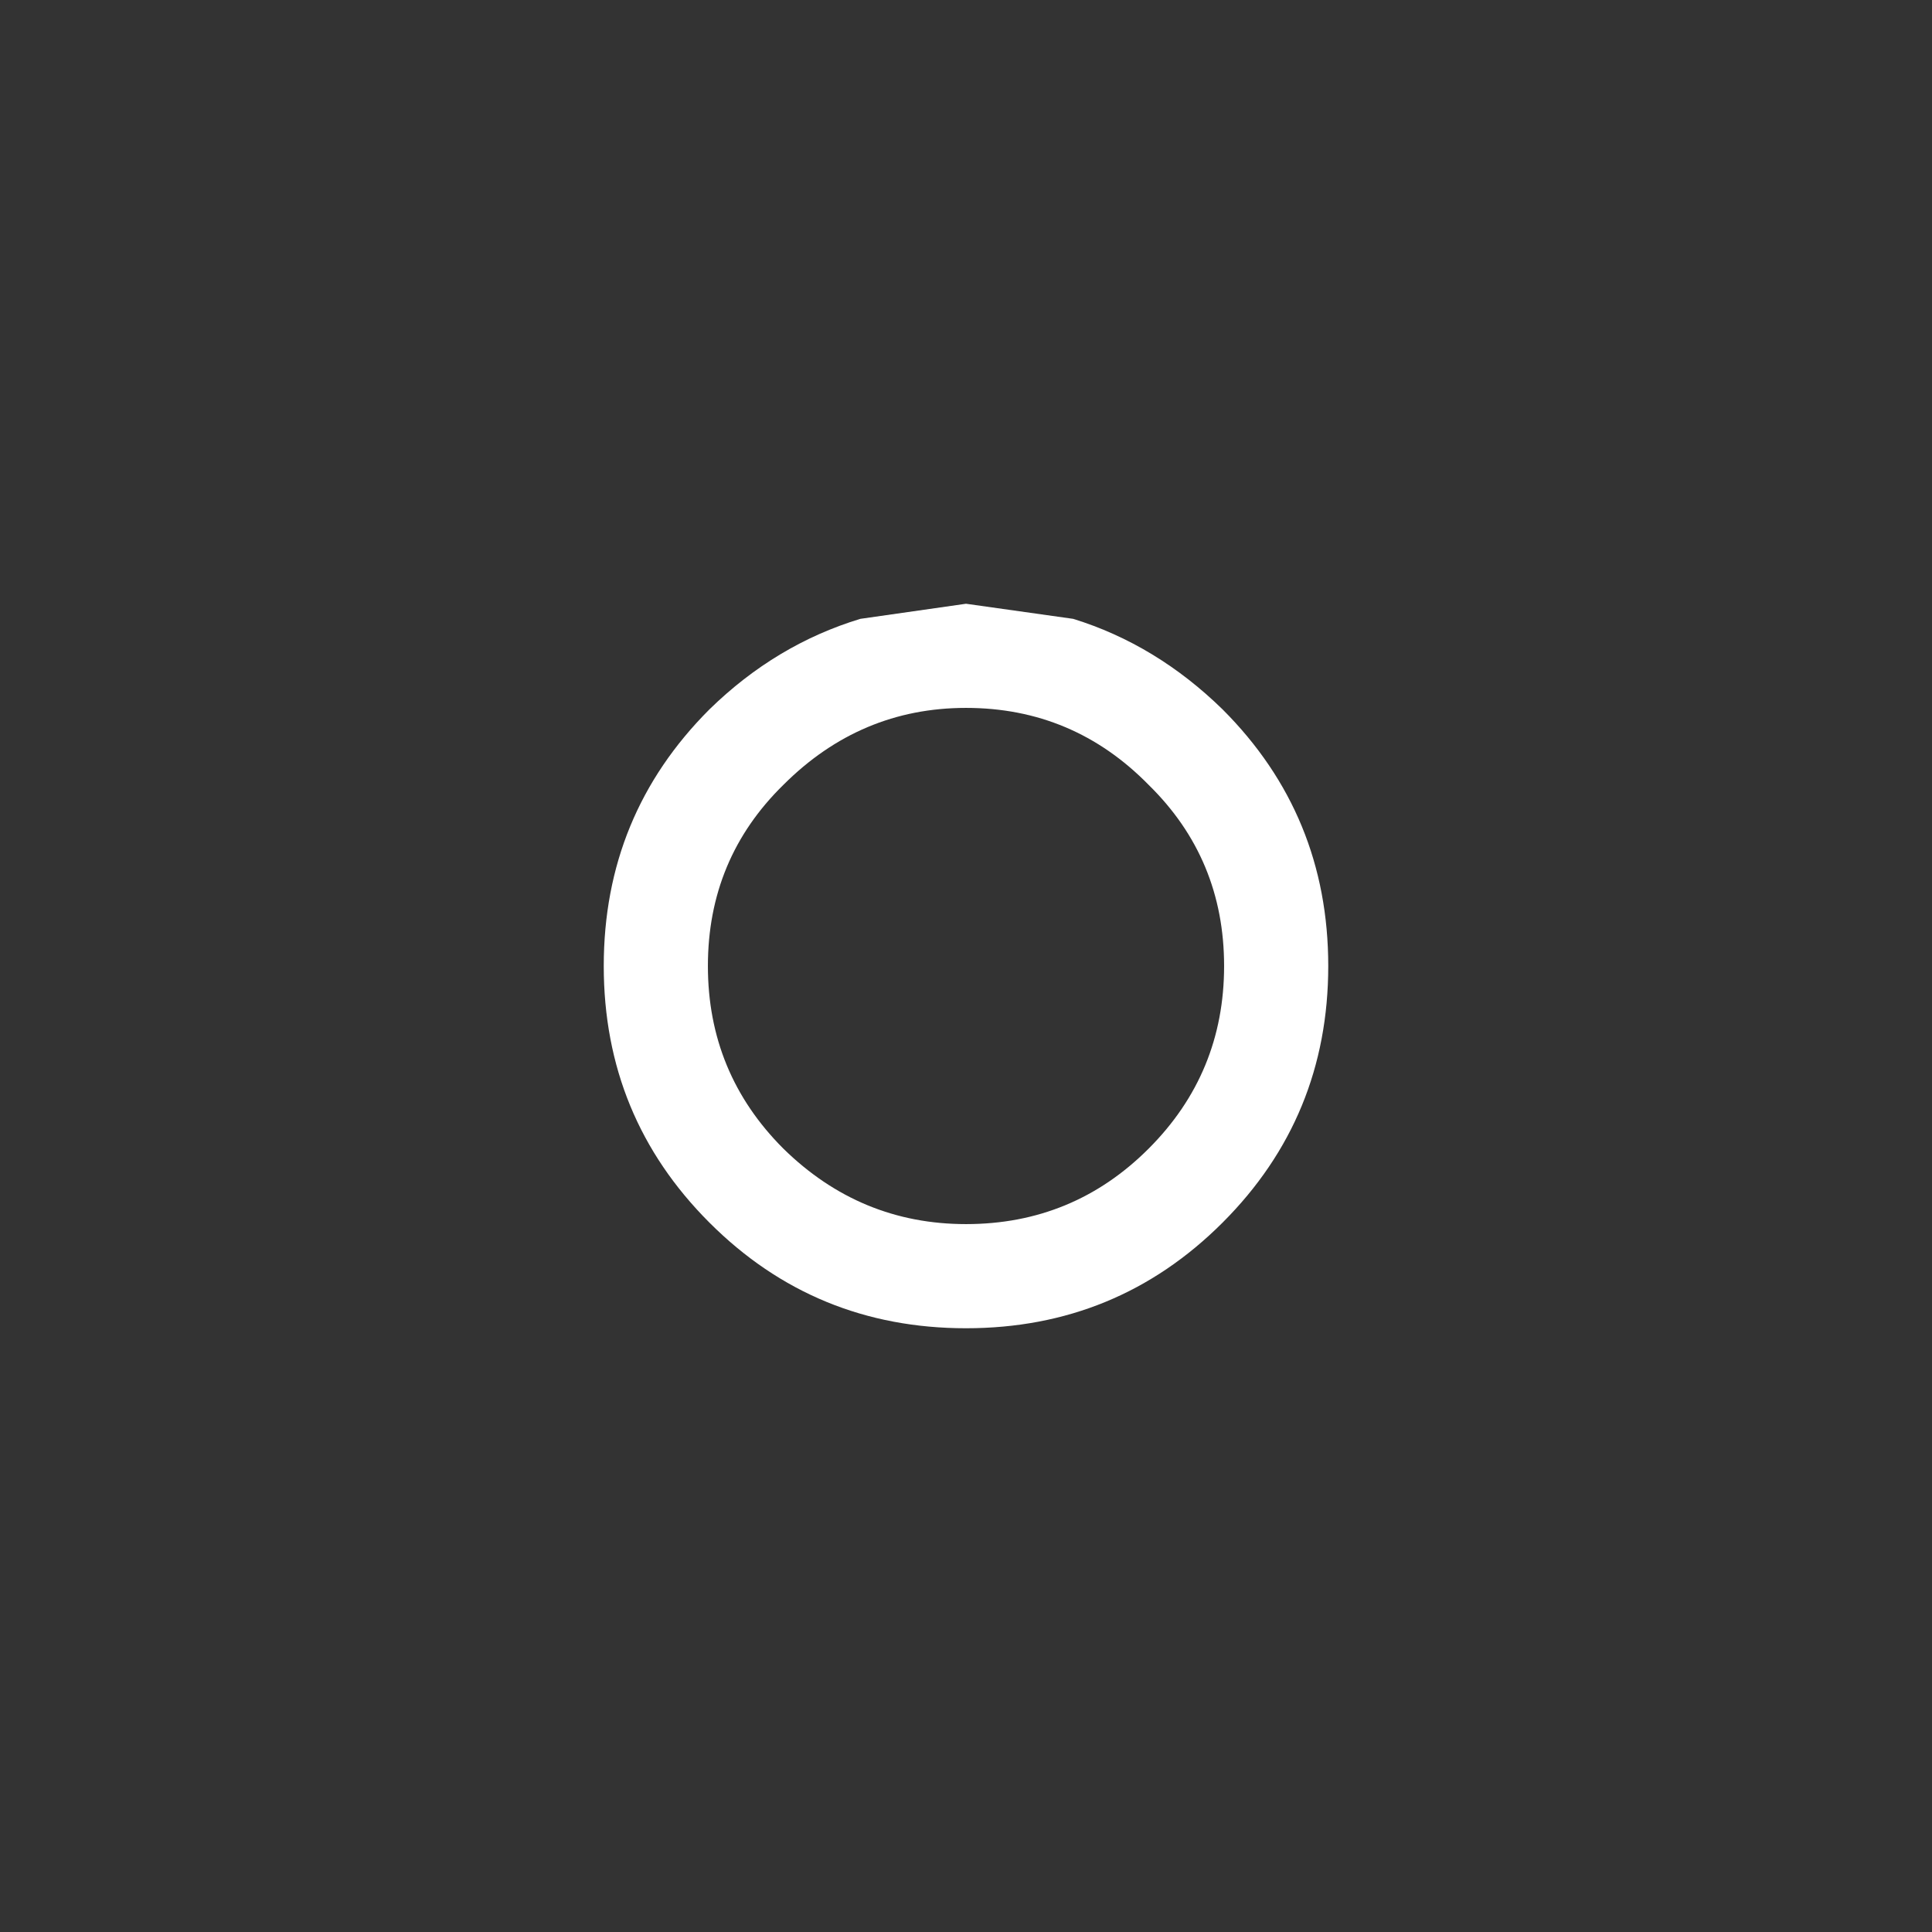 <svg width="64" height="64" xmlns="http://www.w3.org/2000/svg" xmlns:xlink="http://www.w3.org/1999/xlink">
  <rect width="100%" height="100%" fill="#333333" stroke="none"/>
  <defs/>
  <g>
    <path stroke="none" fill="#FFFFFF" d="M40.55 32 Q40.55 28.45 38.05 26 35.55 23.45 32 23.45 28.5 23.45 25.95 26 23.45 28.45 23.45 32 23.45 35.55 25.95 38.05 28.5 40.55 32 40.55 35.55 40.55 38.05 38.05 40.55 35.55 40.55 32 M35.55 20.5 Q38.3 21.35 40.5 23.5 44 27 44 32 44 37 40.5 40.5 37 44 32 44 27 44 23.5 40.5 20 37 20 32 20 27 23.5 23.5 25.7 21.35 28.5 20.5 L32 20 35.55 20.5"/>
  </g>
</svg>